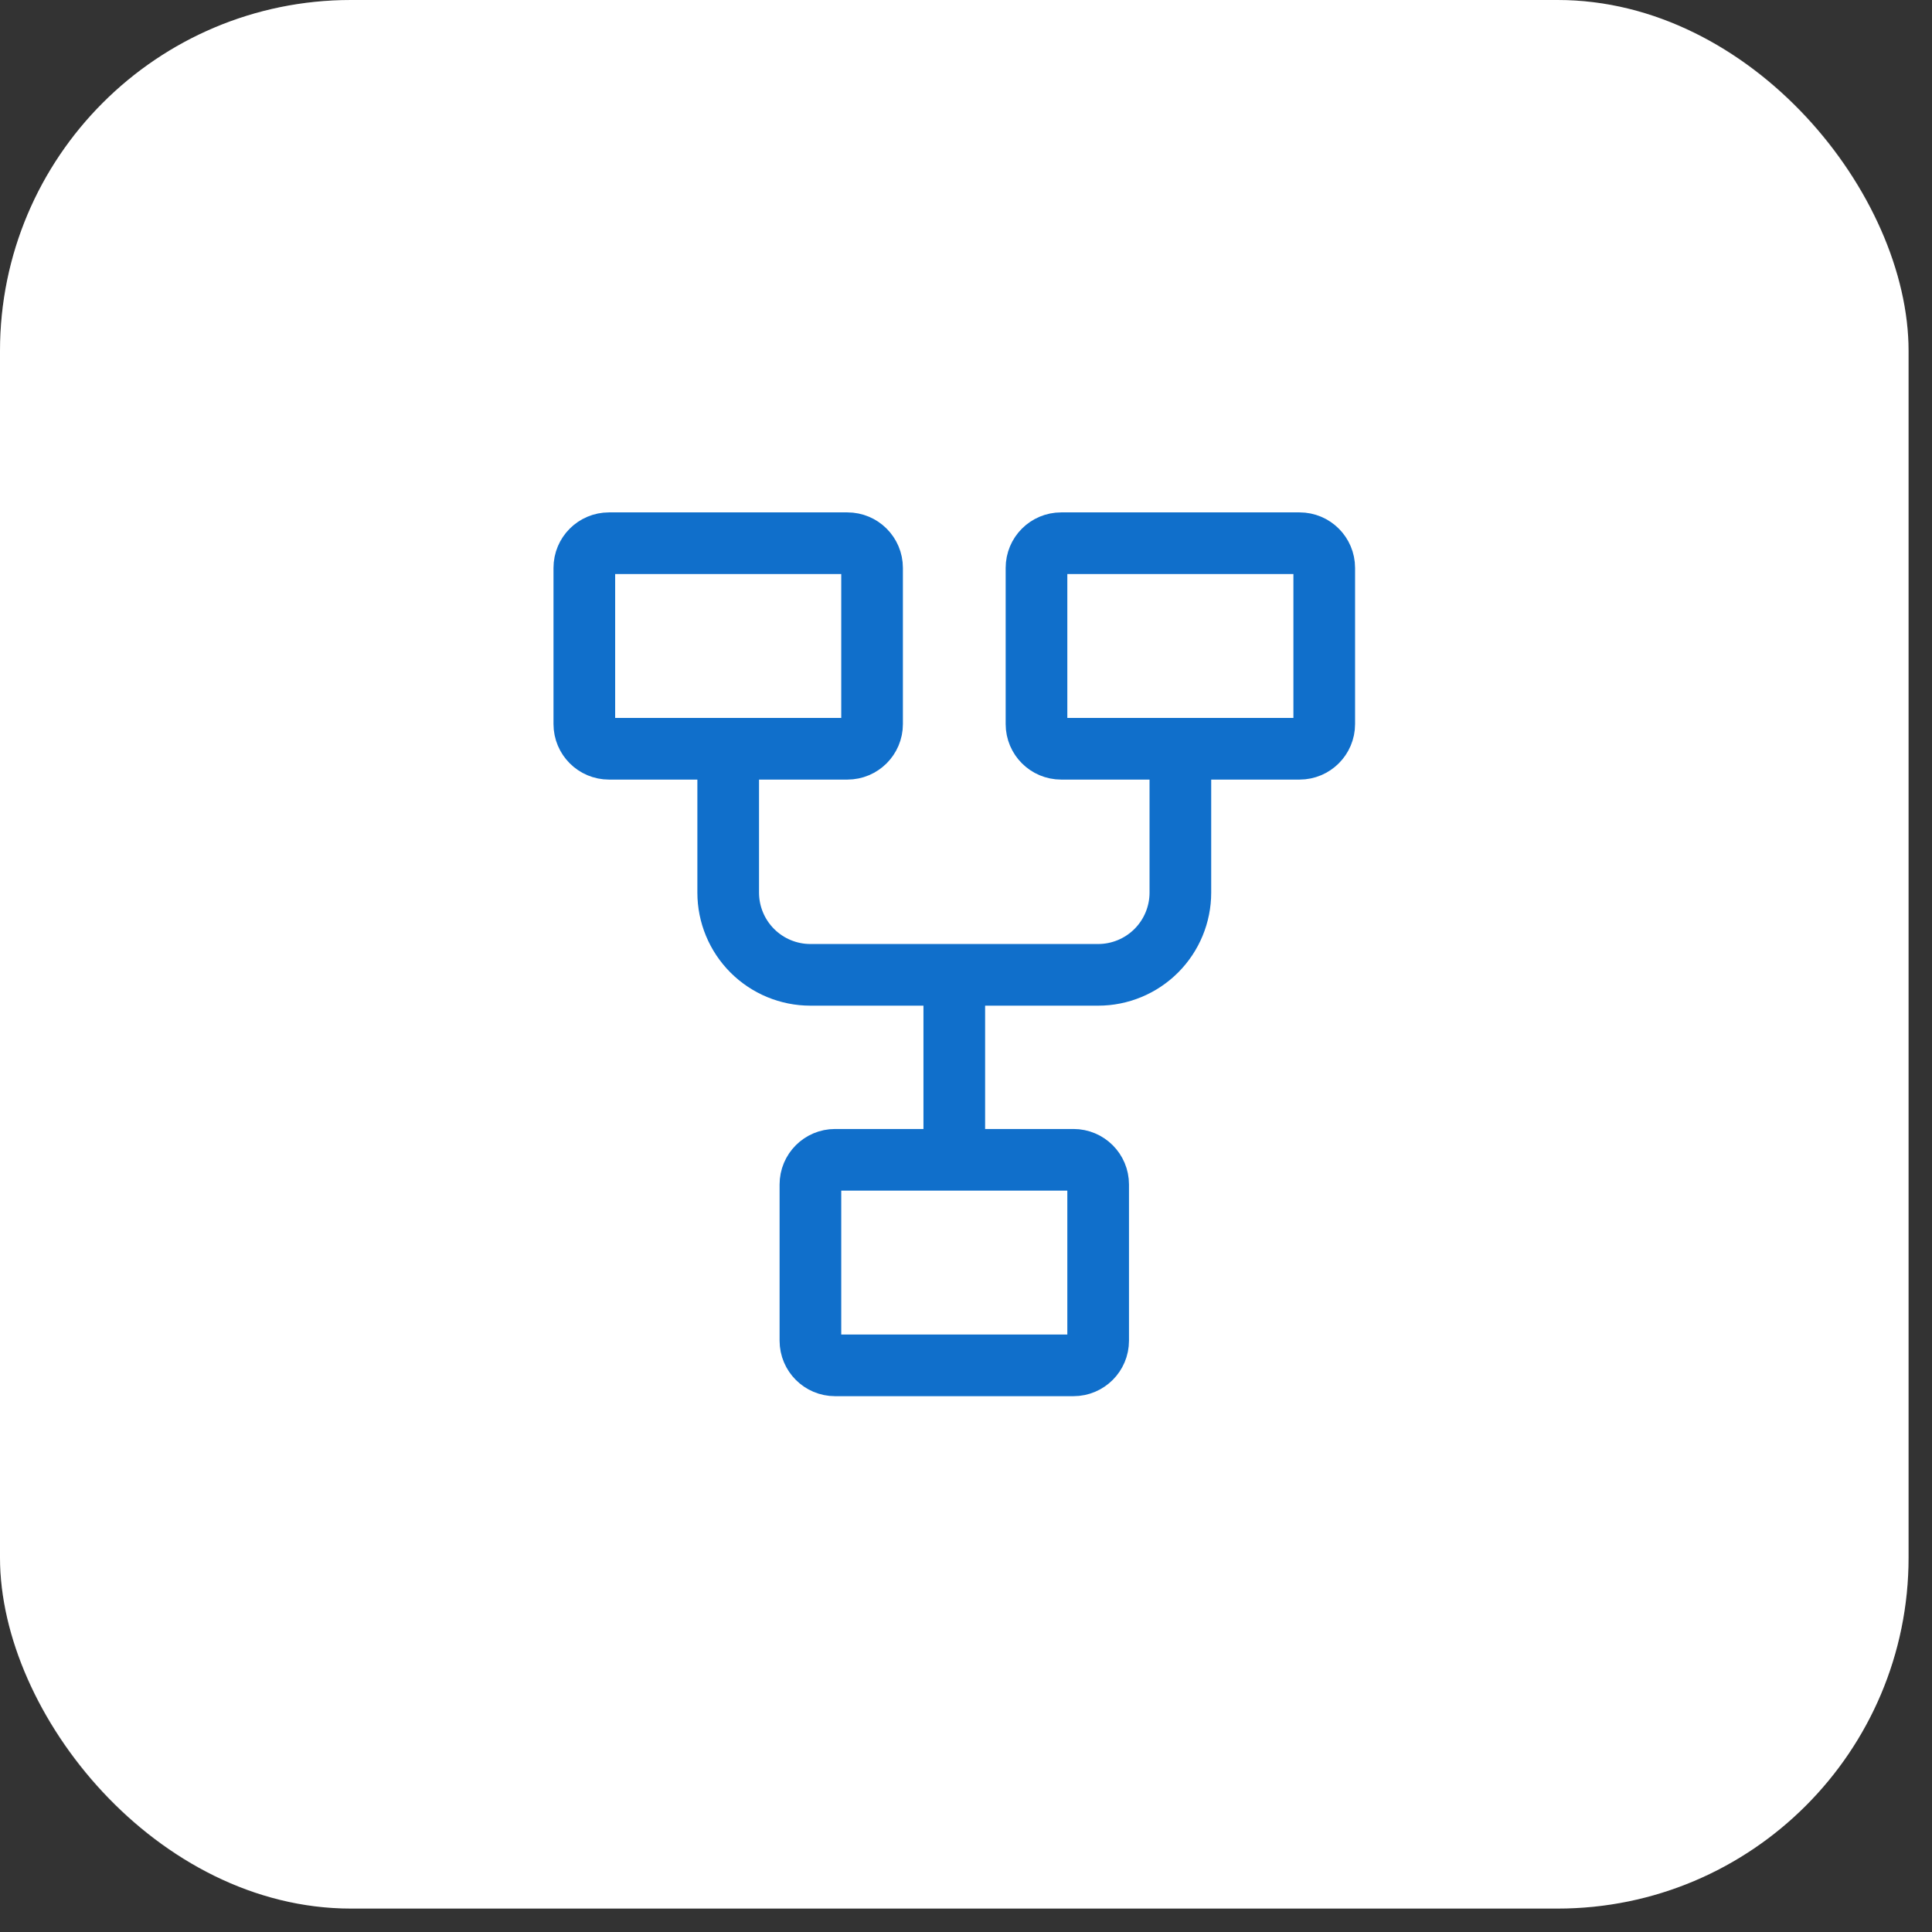 <svg width="47" height="47" viewBox="0 0 47 47" fill="none" xmlns="http://www.w3.org/2000/svg">
<rect x="0" y="0" width="47" height="47" fill="#333333" stroke="none"/>
<rect width="46.43" height="46.43" rx="8.538" fill="white"/>
<rect x="0.437" y="0.437" width="45.556" height="45.556" rx="8.101" stroke="white" stroke-opacity="0.09" stroke-width="0.874"/>
<path d="M20.615 13.215H14.815C14.483 13.215 14.215 13.483 14.215 13.815V17.615C14.215 17.946 14.483 18.215 14.815 18.215H20.615C20.946 18.215 21.215 17.946 21.215 17.615V13.815C21.215 13.483 20.946 13.215 20.615 13.215Z" stroke="#106FCB" stroke-width="1.5"/>
<path d="M26.115 28.215H20.315C19.983 28.215 19.715 28.483 19.715 28.815V32.615C19.715 32.946 19.983 33.215 20.315 33.215H26.115C26.446 33.215 26.715 32.946 26.715 32.615V28.815C26.715 28.483 26.446 28.215 26.115 28.215Z" stroke="#106FCB" stroke-width="1.5"/>
<path d="M31.615 13.215H25.815C25.483 13.215 25.215 13.483 25.215 13.815V17.615C25.215 17.946 25.483 18.215 25.815 18.215H31.615C31.946 18.215 32.215 17.946 32.215 17.615V13.815C32.215 13.483 31.946 13.215 31.615 13.215Z" stroke="#106FCB" stroke-width="1.5"/>
<path d="M17.715 18.215V21.715C17.715 22.245 17.926 22.754 18.301 23.129C18.676 23.504 19.184 23.715 19.715 23.715H26.715C27.245 23.715 27.754 23.504 28.129 23.129C28.504 22.754 28.715 22.245 28.715 21.715V18.215M23.215 23.715V28.215" stroke="#106FCB" stroke-width="1.5"/>
</svg>
